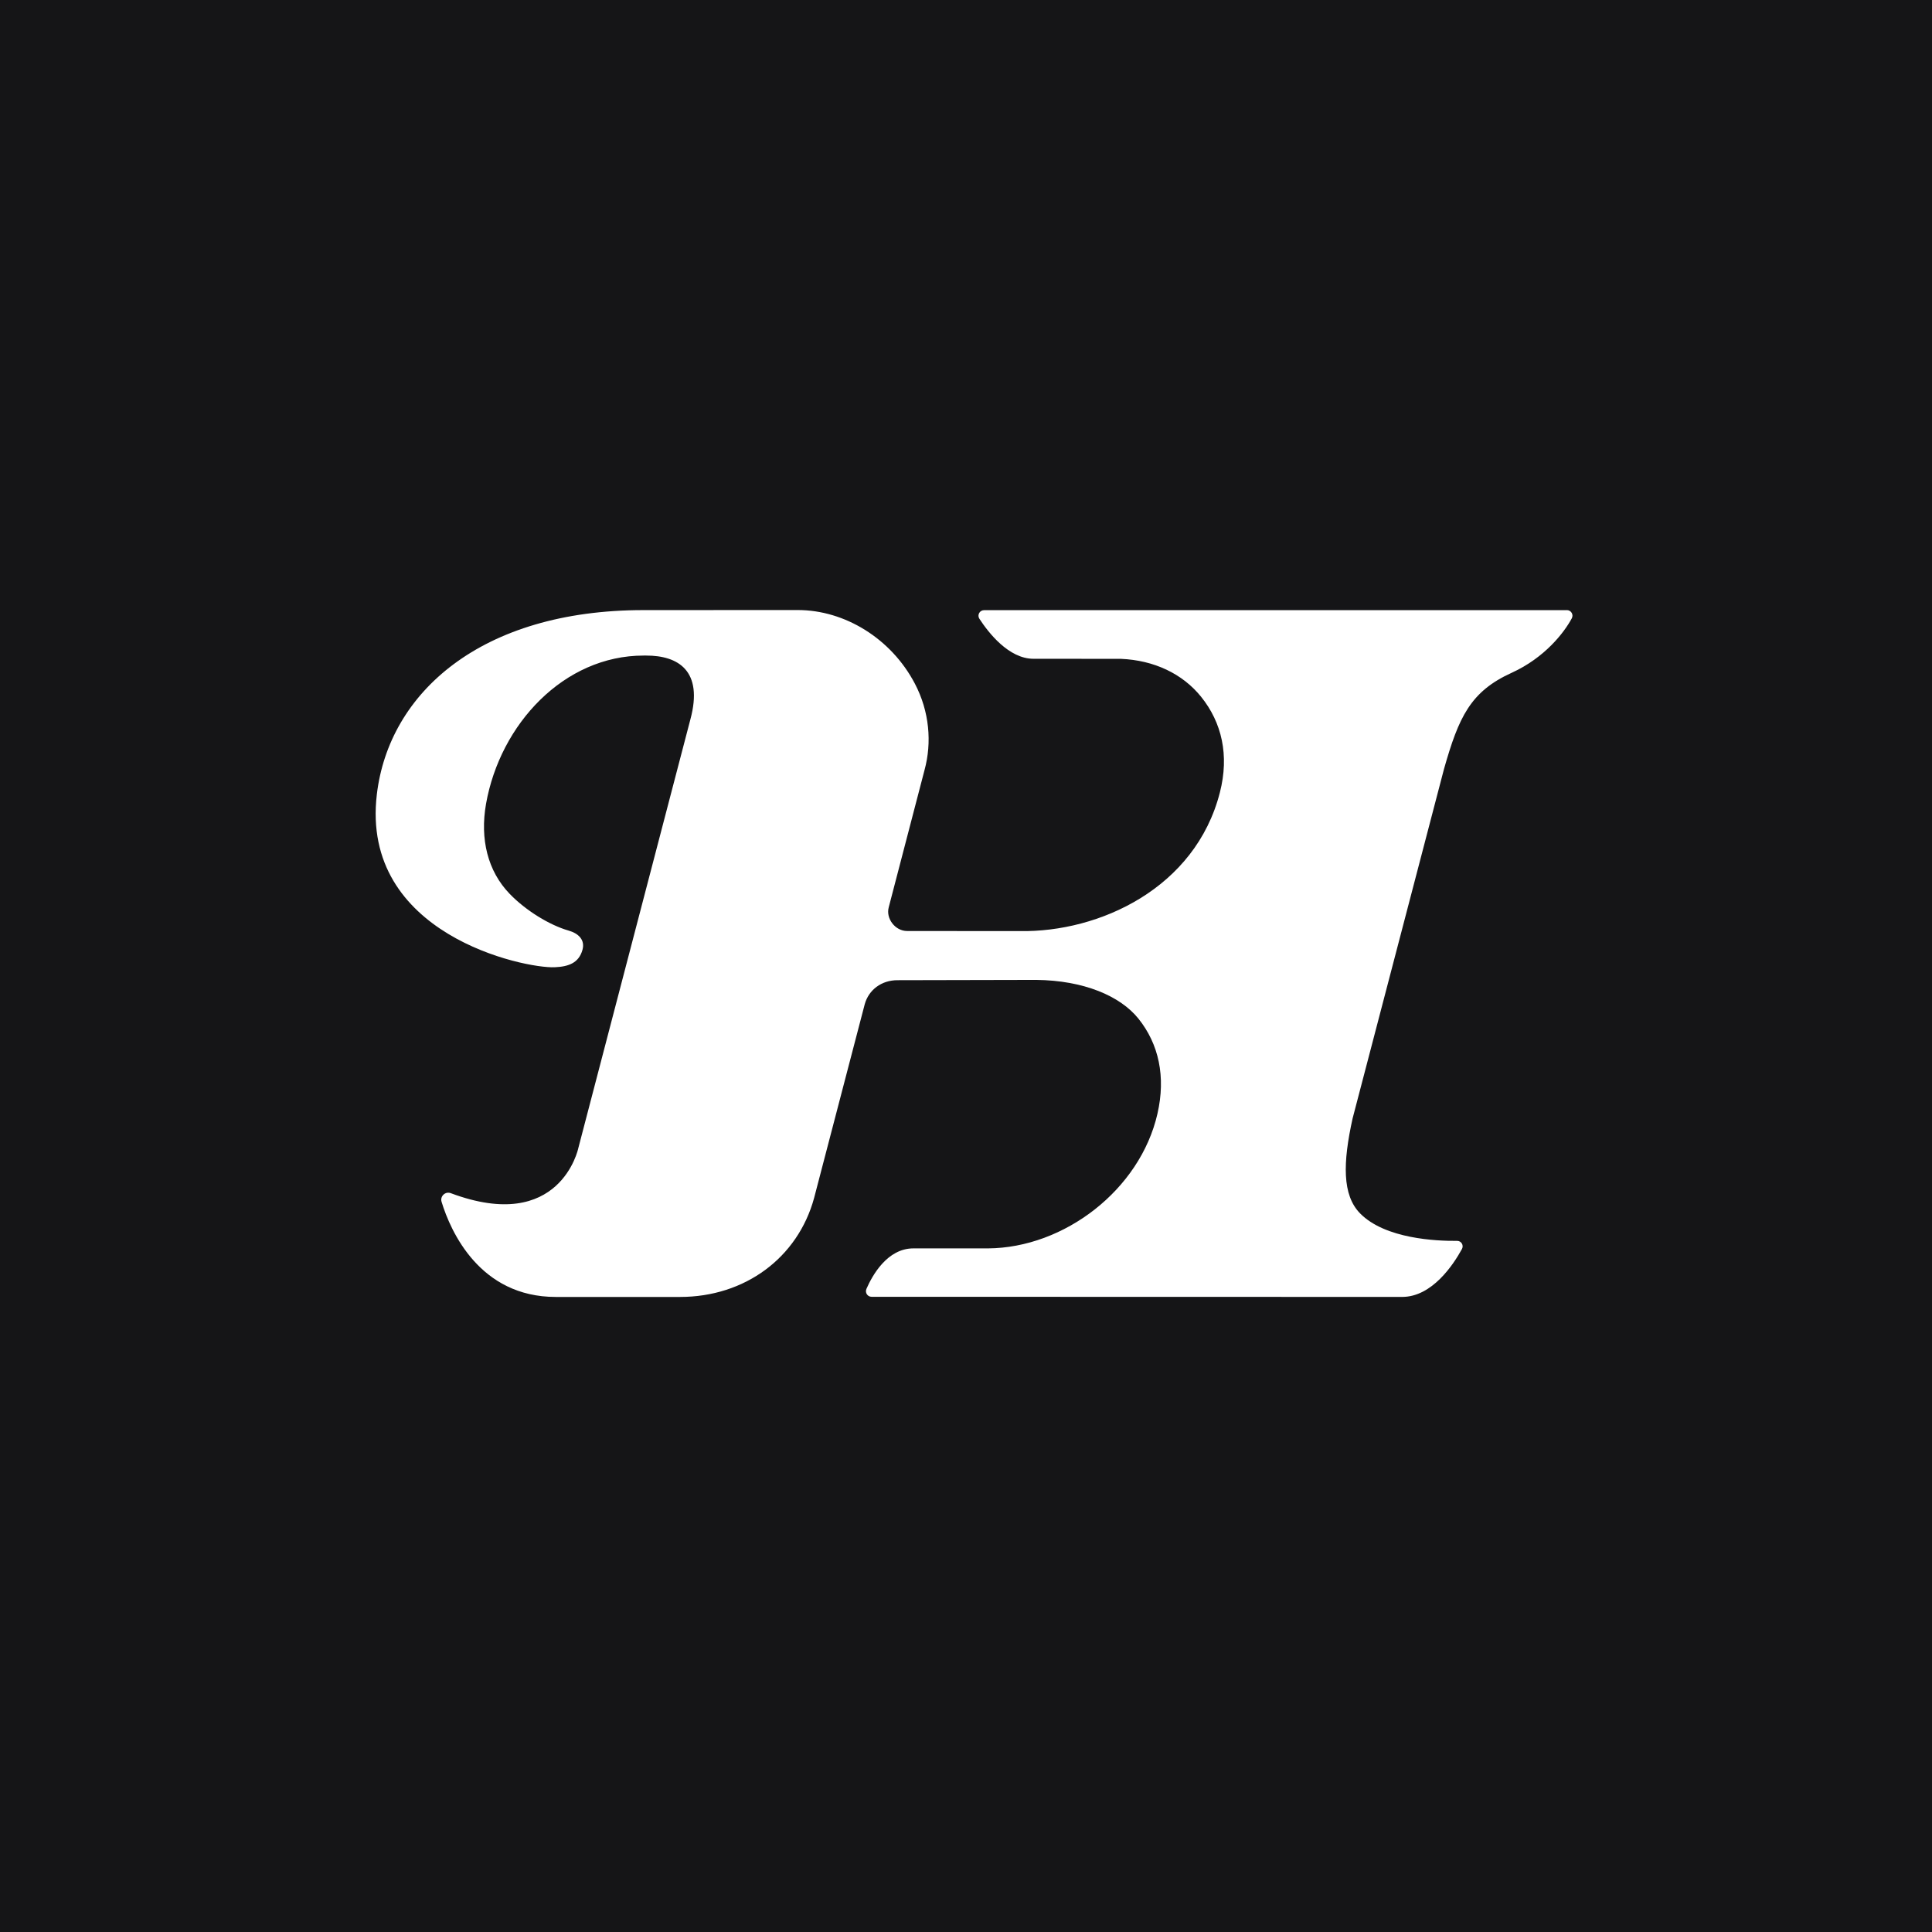 <svg width="1080" height="1080" viewBox="0 0 1080 1080" fill="none" xmlns="http://www.w3.org/2000/svg">
<rect width="1080" height="1080" fill="#151517"/>
<g clip-path="url(#clip0_1246_15236)">
<path d="M875.858 341.085H550.112C547.633 341.085 546.122 343.814 547.48 345.883C552.558 353.681 563.885 368.261 577.725 368.261L626.582 368.295C645.109 369.075 661.021 376.603 671.397 389.47C682.995 403.864 687.258 422.123 681.926 442.976C668.238 496.533 614.474 521.268 569.998 520.488L507.063 520.437C500.356 520.437 495.108 513.385 496.806 507.196L516.811 430.481C521.023 415.087 519.562 397.727 511.445 382.214C498.182 356.869 472.132 341.017 445.997 341.017L359.797 341.051C268.74 341.034 217.404 387.368 210.662 444.01C201.322 522.472 293.296 541.46 310.074 540.697C317.767 540.358 323.558 538.357 325.612 530.948C327.141 525.405 323.388 521.777 317.852 520.2C307.323 517.199 294.043 509.112 284.924 499.686C272.629 486.971 268.231 469.051 271.695 449.368C279.575 404.796 315.236 366.464 359.797 366.464H361.308C379.003 366.464 393.319 374.822 385.915 402.203L323.269 641.859C323.269 641.859 313.25 689.94 251.979 666.985C248.939 665.849 245.9 668.697 246.834 671.799C251.928 688.533 268.282 725 310.651 725H380.158C416.346 725 445.946 703.147 455.082 669.714L483.374 561.431C485.598 553.276 492.833 547.936 501.663 547.936L579.202 547.767C605.83 548.055 626.174 556.735 636.38 569.416C647.792 583.623 651.749 601.883 647.028 622.566C637.297 665.17 594.86 697.586 552.286 697.857H510.562C496.042 697.874 487.687 712.827 484.342 720.49C483.425 722.592 484.936 724.915 487.229 724.915L783.817 724.983C800.544 724.983 812.431 706.978 817.237 698.196C818.375 696.128 816.88 693.619 814.52 693.653C802.904 693.771 774.375 692.534 760.365 678.36C750.21 668.087 750.651 649.929 756.102 625.245L807.201 429.888C815.437 400.897 821.941 386.588 845.036 376.094C863.597 367.651 874.415 353.546 878.643 345.645C879.764 343.56 878.253 341.051 875.875 341.051L875.858 341.085Z" fill="white"/>
</g>
<defs>
<clipPath id="clip0_1246_15236">
<rect width="669" height="384" fill="white" transform="translate(210 341)"/>
</clipPath>
</defs>
</svg>
